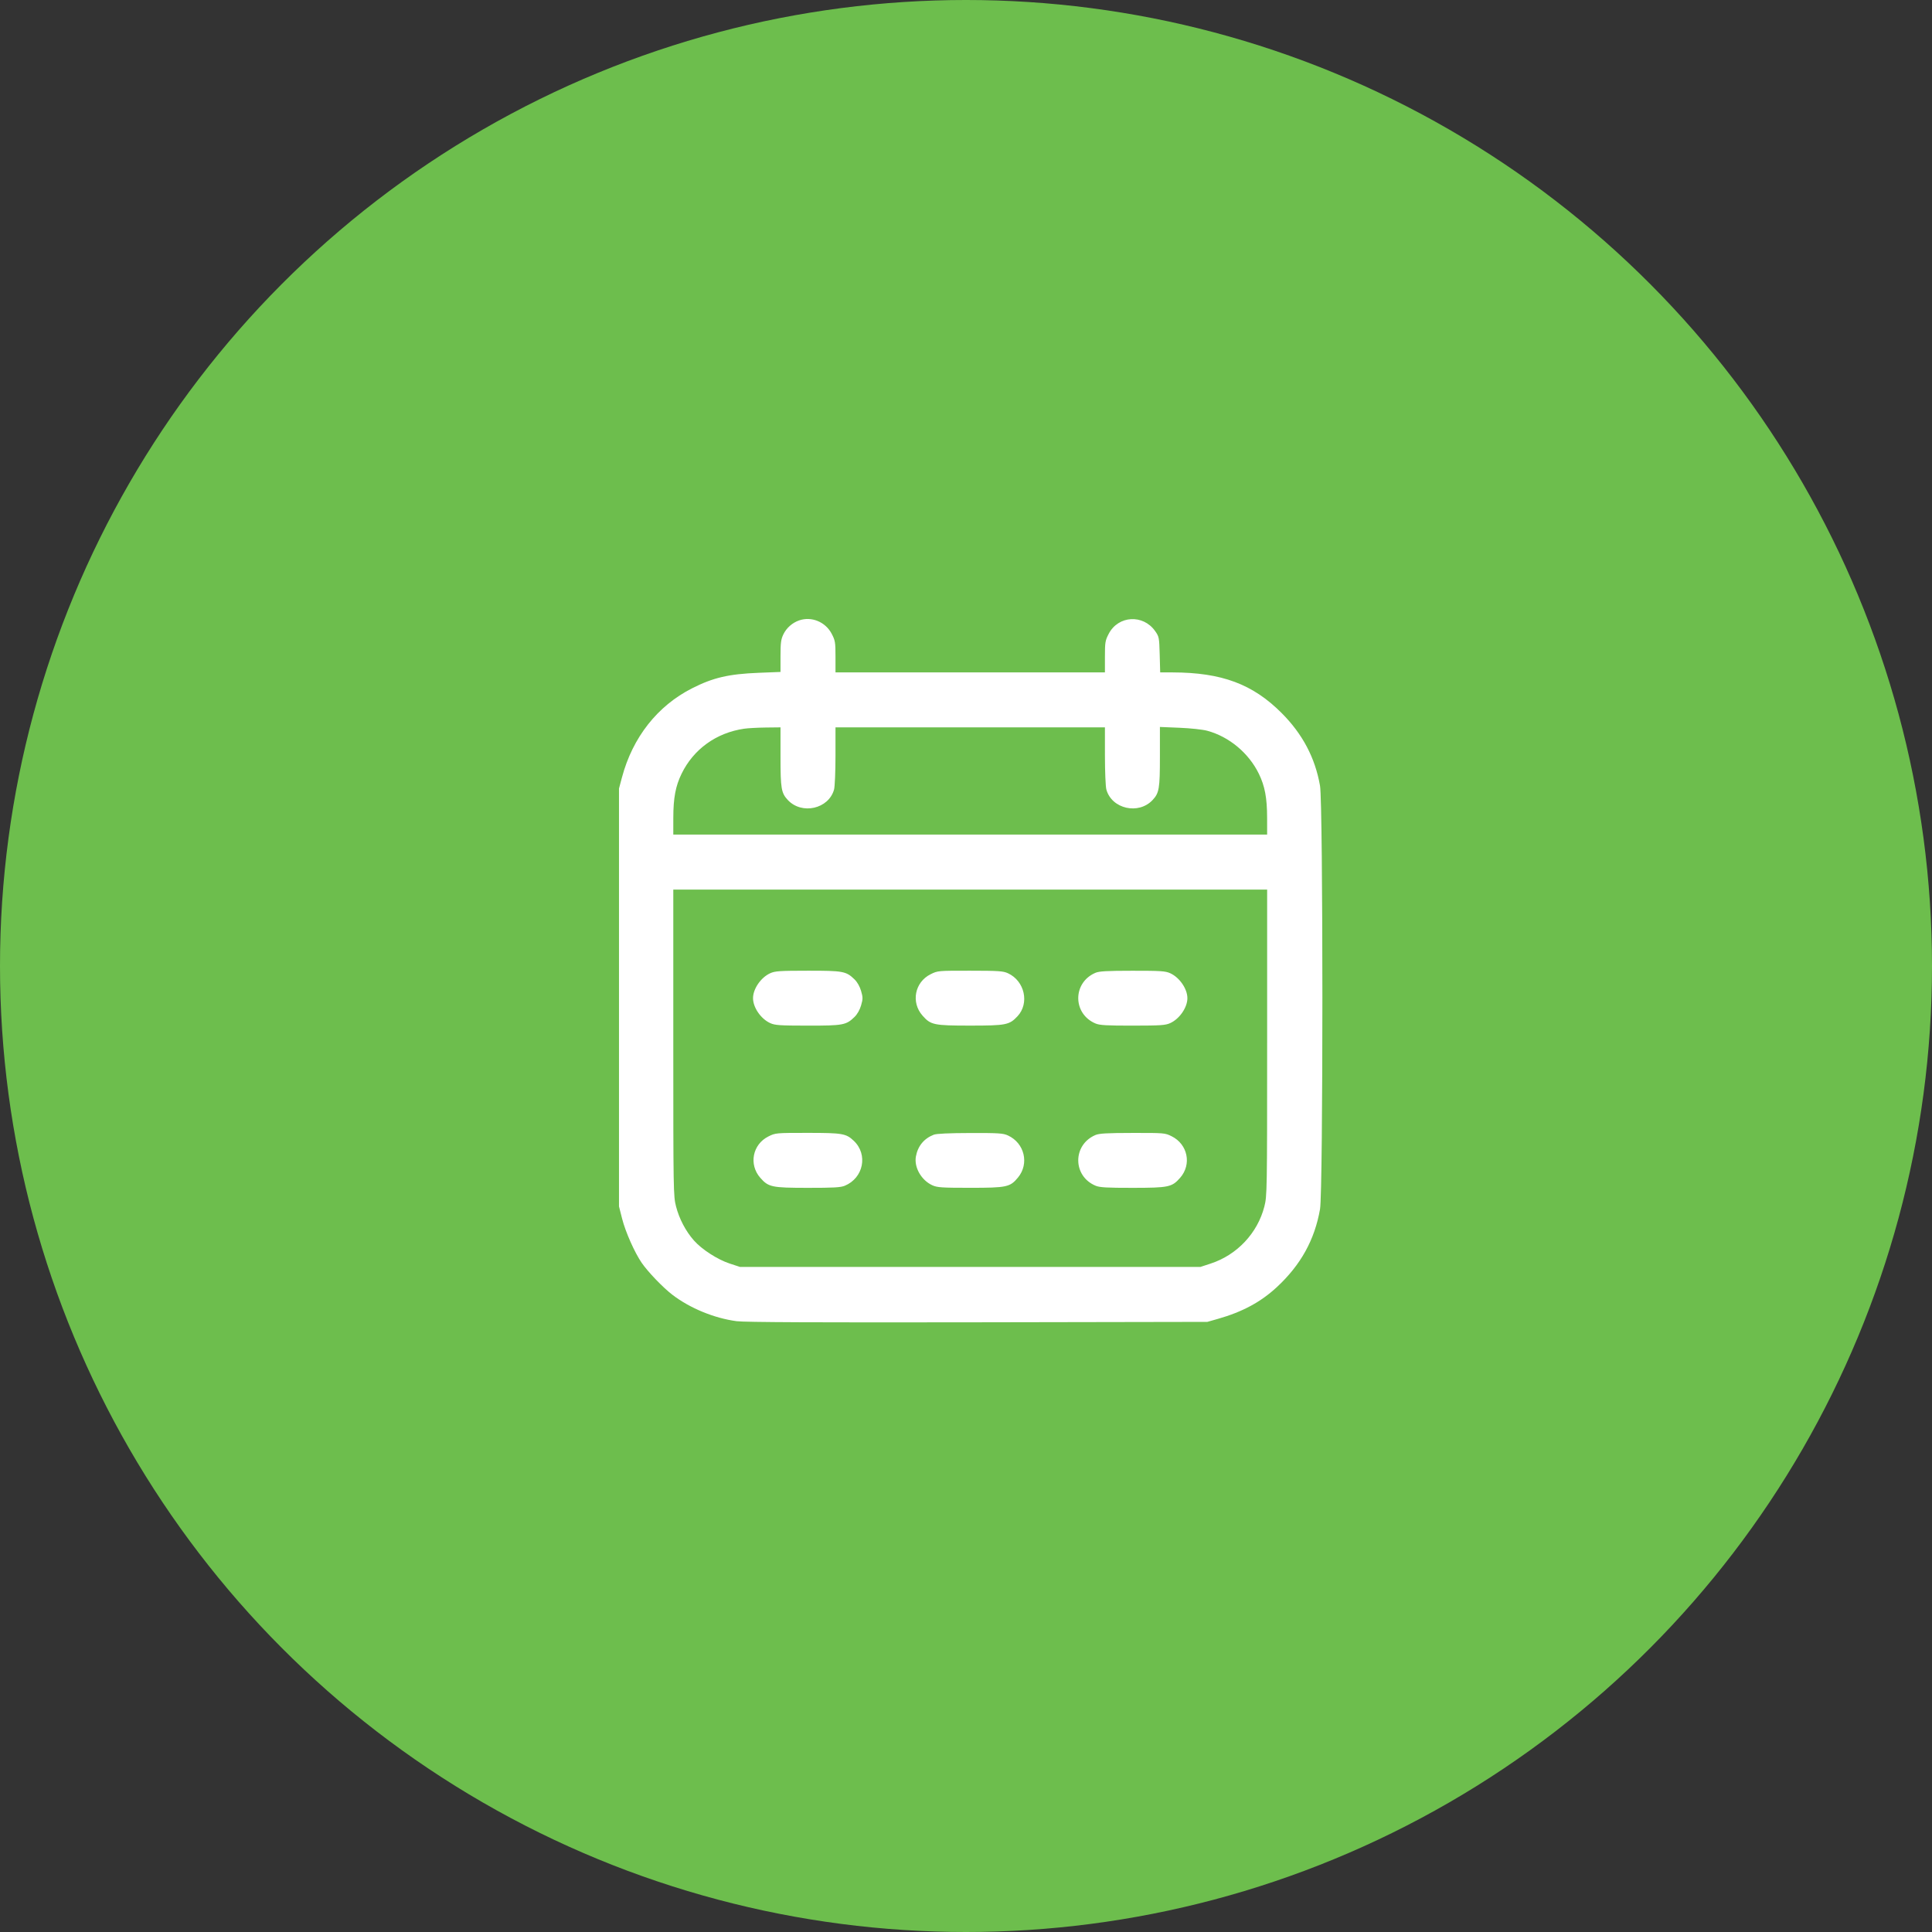 <?xml version="1.0" encoding="UTF-8"?> <svg xmlns="http://www.w3.org/2000/svg" width="206" height="206" viewBox="0 0 206 206" fill="none"><rect x="0" y="0" width="206" height="206" fill="#333333" stroke="none"/> <circle cx="103" cy="103" r="103" fill="#6DBE4D"></circle> <path fill-rule="evenodd" clip-rule="evenodd" d="M85.201 66.153C84.479 66.405 83.858 66.955 83.53 67.631C83.272 68.165 83.222 68.539 83.222 69.957V71.646L80.912 71.737C77.701 71.864 76.042 72.249 73.793 73.39C70.1 75.264 67.457 78.621 66.318 82.886L66 84.078V106.357V128.635L66.334 129.946C66.695 131.364 67.666 133.551 68.423 134.652C69.086 135.615 70.677 137.273 71.679 138.044C73.552 139.485 76.165 140.56 78.552 140.873C79.409 140.985 87.142 141.02 104.255 140.99L128.733 140.946L129.867 140.623C132.478 139.881 134.44 138.822 136.149 137.235C138.701 134.864 140.178 132.193 140.749 128.919C141.085 126.995 141.083 85.71 140.748 83.786C140.227 80.8 138.886 78.26 136.646 76.019C133.568 72.939 130.272 71.711 125.046 71.696L123.705 71.692L123.654 69.799C123.604 67.97 123.588 67.885 123.163 67.284C121.882 65.471 119.238 65.626 118.221 67.573C117.844 68.294 117.813 68.483 117.813 70.023V71.692H103.449H89.085V70.023C89.085 68.483 89.054 68.294 88.677 67.573C88.013 66.303 86.518 65.692 85.201 66.153ZM83.222 80.711C83.222 84.08 83.302 84.552 83.999 85.299C85.495 86.903 88.356 86.255 88.932 84.183C89.015 83.883 89.084 82.269 89.084 80.597L89.085 77.555H103.449H117.813L117.814 80.597C117.814 82.269 117.883 83.883 117.966 84.183C118.542 86.255 121.403 86.903 122.899 85.299C123.597 84.551 123.676 84.082 123.676 80.689V77.512L125.765 77.598C126.935 77.645 128.235 77.786 128.721 77.917C131.05 78.544 133.147 80.291 134.225 82.501C134.867 83.817 135.103 85.076 135.106 87.192L135.109 88.988H103.449H71.79L71.792 87.192C71.795 85.076 72.031 83.817 72.673 82.501C73.951 79.879 76.371 78.135 79.335 77.7C79.74 77.64 80.78 77.583 81.647 77.573L83.222 77.555V80.711ZM135.109 111.17C135.109 127.021 135.1 127.522 134.815 128.638C134.088 131.481 131.901 133.807 129.092 134.727L128 135.085H103.449H78.898L77.806 134.727C76.508 134.302 74.825 133.216 73.984 132.26C73.111 131.268 72.418 129.948 72.082 128.634C71.798 127.523 71.79 127.002 71.79 111.17V94.851H103.449H135.109V111.17ZM82.122 103.772C81.128 104.223 80.292 105.438 80.292 106.43C80.292 107.422 81.128 108.637 82.122 109.088C82.635 109.321 83.138 109.355 86.122 109.358C89.894 109.362 90.215 109.302 91.106 108.44C91.407 108.149 91.673 107.682 91.813 107.202C92.014 106.509 92.014 106.351 91.813 105.658C91.673 105.178 91.407 104.71 91.106 104.42C90.215 103.557 89.894 103.498 86.122 103.502C83.138 103.504 82.635 103.538 82.122 103.772ZM99.225 103.879C97.534 104.722 97.113 106.866 98.361 108.287C99.237 109.285 99.569 109.355 103.449 109.355C107.266 109.355 107.622 109.285 108.488 108.362C109.786 106.98 109.263 104.602 107.48 103.776C106.962 103.537 106.488 103.504 103.441 103.502C100.015 103.498 99.983 103.501 99.225 103.879ZM116.787 103.732C114.348 104.788 114.368 108.112 116.819 109.134C117.259 109.318 118.02 109.361 120.776 109.358C123.76 109.355 124.263 109.321 124.777 109.088C125.77 108.637 126.606 107.422 126.606 106.43C126.606 105.438 125.77 104.223 124.777 103.772C124.261 103.537 123.767 103.505 120.745 103.507C117.994 103.509 117.197 103.555 116.787 103.732ZM81.93 121.175C80.239 122.017 79.818 124.162 81.065 125.582C81.939 126.578 82.278 126.65 86.122 126.654C88.878 126.656 89.639 126.613 90.079 126.429C92.07 125.599 92.572 123.1 91.04 121.644C90.213 120.859 89.836 120.794 86.114 120.794C82.725 120.794 82.686 120.797 81.93 121.175ZM99.565 120.988C98.52 121.397 97.866 122.191 97.66 123.299C97.445 124.46 98.234 125.846 99.417 126.383C99.932 126.617 100.43 126.65 103.449 126.65C107.352 126.65 107.702 126.575 108.546 125.551C109.762 124.076 109.241 121.887 107.48 121.072C106.96 120.831 106.503 120.801 103.449 120.808C101.178 120.814 99.855 120.875 99.565 120.988ZM116.787 121.028C114.348 122.084 114.368 125.407 116.819 126.429C117.259 126.613 118.02 126.656 120.776 126.654C124.62 126.65 124.959 126.578 125.833 125.582C127.085 124.156 126.648 122.012 124.93 121.156C124.219 120.801 124.135 120.794 120.752 120.8C118 120.804 117.196 120.85 116.787 121.028Z" fill="white"></path> </svg> 
